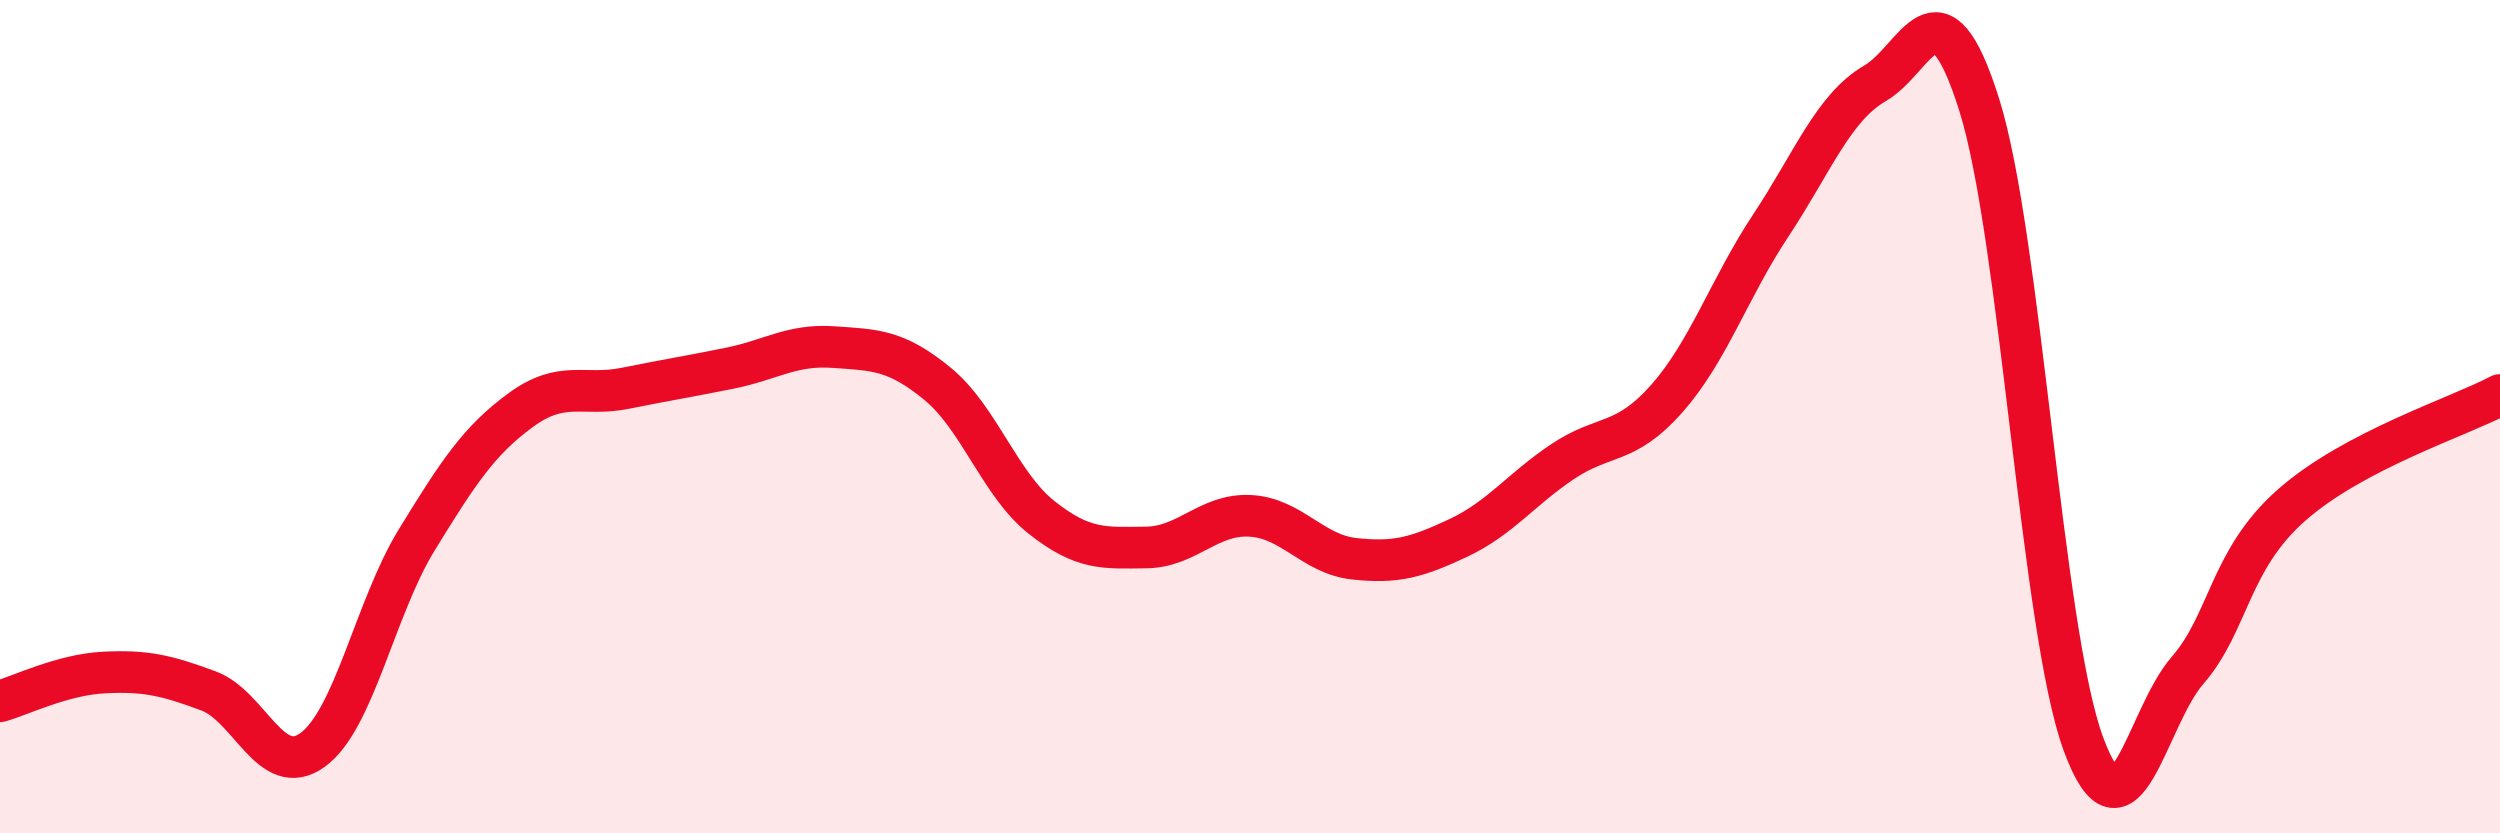 
    <svg width="60" height="20" viewBox="0 0 60 20" xmlns="http://www.w3.org/2000/svg">
      <path
        d="M 0,16.83 C 0.5,16.69 1.5,16.19 2.5,16.14 C 3.5,16.09 4,16.21 5,16.58 C 6,16.95 6.5,18.72 7.5,18 C 8.5,17.28 9,14.59 10,12.96 C 11,11.33 11.5,10.57 12.5,9.84 C 13.5,9.11 14,9.52 15,9.32 C 16,9.12 16.5,9.04 17.5,8.84 C 18.5,8.64 19,8.26 20,8.33 C 21,8.4 21.5,8.39 22.5,9.21 C 23.5,10.03 24,11.63 25,12.42 C 26,13.21 26.5,13.15 27.5,13.14 C 28.5,13.13 29,12.33 30,12.38 C 31,12.43 31.5,13.3 32.5,13.41 C 33.5,13.52 34,13.38 35,12.91 C 36,12.44 36.5,11.75 37.5,11.08 C 38.5,10.41 39,10.7 40,9.57 C 41,8.44 41.5,6.92 42.5,5.41 C 43.5,3.9 44,2.58 45,2 C 46,1.42 46.5,-0.66 47.5,2.51 C 48.5,5.68 49,15.13 50,17.85 C 51,20.57 51.5,17.24 52.5,16.09 C 53.5,14.94 53.5,13.44 55,12.12 C 56.5,10.8 59,10.01 60,9.48L60 20L0 20Z"
        fill="#EB0A25"
        opacity="0.1"
        stroke-linecap="round"
        stroke-linejoin="round"
      />
      <path
        d="M 0,16.83 C 0.5,16.69 1.5,16.19 2.5,16.14 C 3.5,16.09 4,16.21 5,16.58 C 6,16.95 6.5,18.72 7.5,18 C 8.5,17.28 9,14.59 10,12.96 C 11,11.33 11.5,10.57 12.5,9.84 C 13.5,9.11 14,9.52 15,9.32 C 16,9.12 16.5,9.04 17.5,8.84 C 18.5,8.64 19,8.26 20,8.33 C 21,8.4 21.5,8.39 22.5,9.21 C 23.5,10.03 24,11.63 25,12.42 C 26,13.21 26.5,13.15 27.5,13.14 C 28.5,13.13 29,12.33 30,12.38 C 31,12.43 31.5,13.3 32.5,13.41 C 33.5,13.52 34,13.38 35,12.91 C 36,12.44 36.5,11.75 37.5,11.08 C 38.5,10.41 39,10.7 40,9.57 C 41,8.44 41.5,6.92 42.5,5.41 C 43.5,3.9 44,2.58 45,2 C 46,1.42 46.5,-0.66 47.5,2.51 C 48.5,5.68 49,15.13 50,17.85 C 51,20.57 51.5,17.24 52.5,16.09 C 53.5,14.94 53.5,13.44 55,12.12 C 56.5,10.8 59,10.01 60,9.48"
        stroke="#EB0A25"
        stroke-width="1"
        fill="none"
        stroke-linecap="round"
        stroke-linejoin="round"
      />
    </svg>
  
